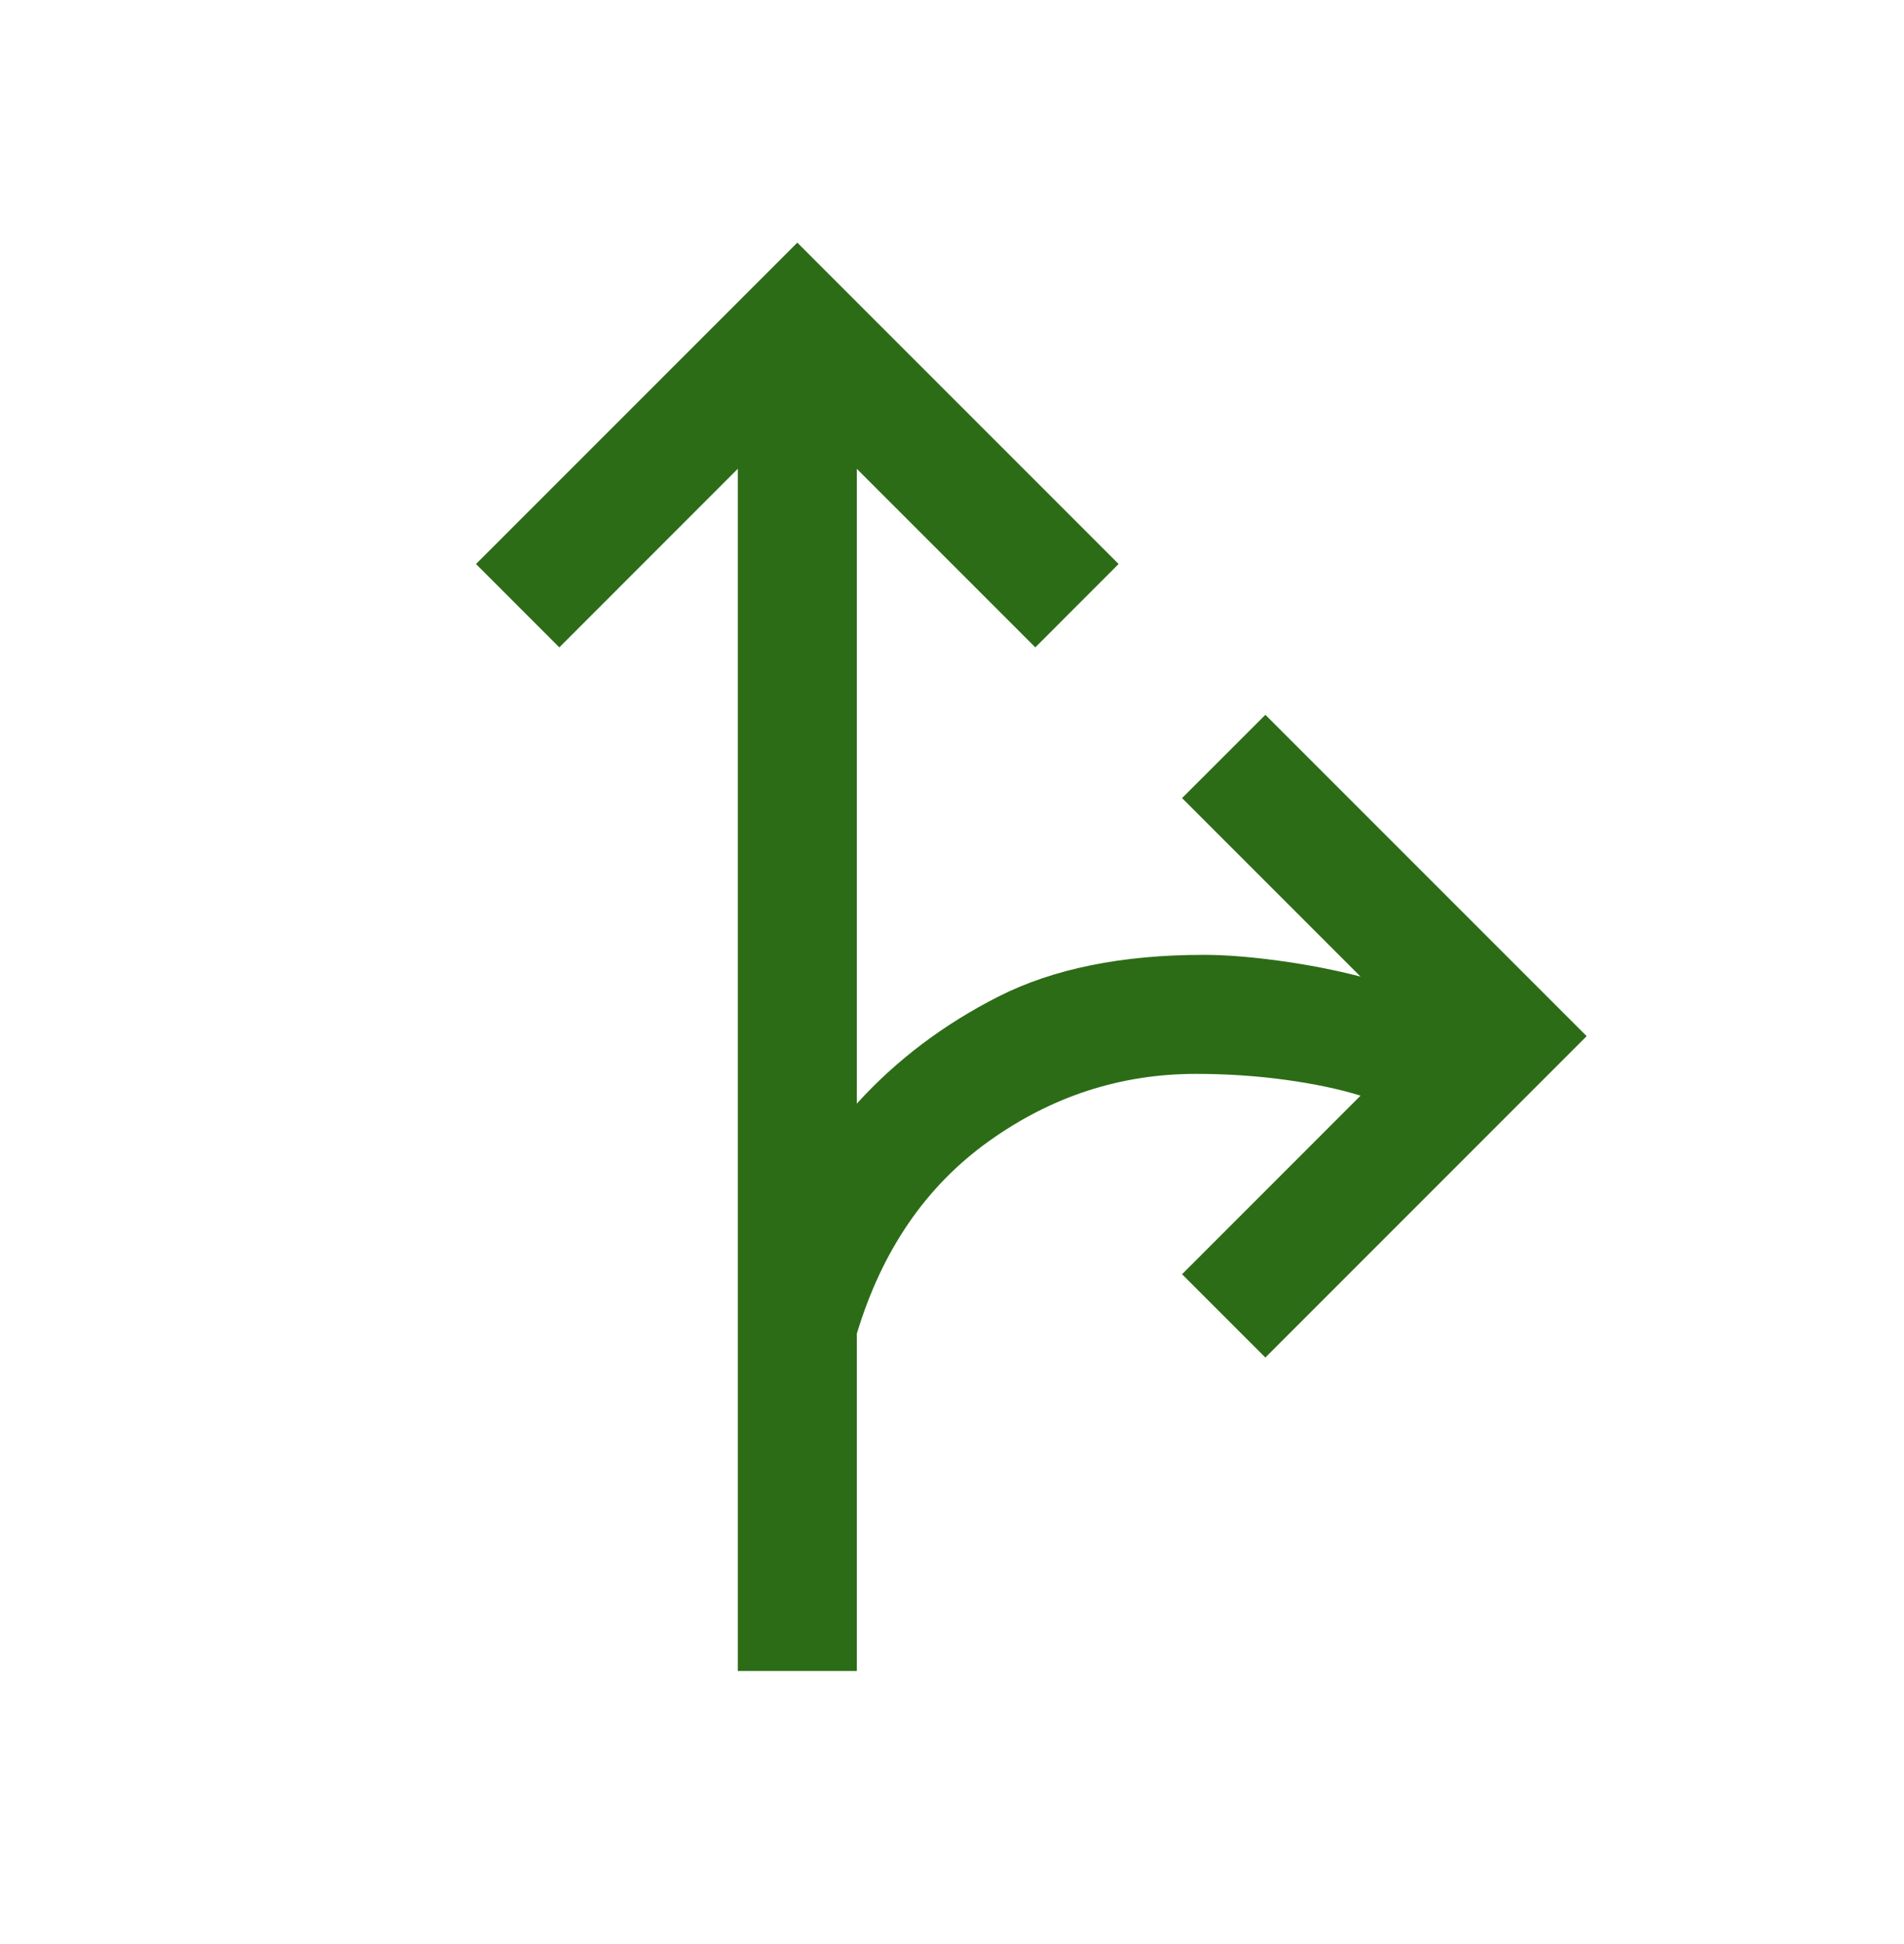<svg width="48" height="49" viewBox="0 0 48 49" fill="none" xmlns="http://www.w3.org/2000/svg">
<mask id="mask0_80_63449" style="mask-type:alpha" maskUnits="userSpaceOnUse" x="0" y="0" width="48" height="49">
<rect y="0.116" width="48" height="48" fill="#D9D9D9"/>
</mask>
<g mask="url(#mask0_80_63449)">
<path d="M18.6 42.117V11.816L14.1 16.317L12 14.216L20.1 6.116L28.2 14.216L26.1 16.317L21.6 11.816V27.817C22.6 26.716 23.792 25.817 25.175 25.116C26.558 24.416 28.283 24.067 30.35 24.067C30.883 24.067 31.517 24.116 32.25 24.216C32.983 24.317 33.667 24.45 34.3 24.616L29.8 20.116L31.9 18.017L40 26.116L31.9 34.217L29.8 32.117L34.3 27.616C33.767 27.45 33.133 27.317 32.4 27.216C31.667 27.116 30.917 27.067 30.15 27.067C28.25 27.067 26.508 27.633 24.925 28.767C23.342 29.9 22.233 31.517 21.6 33.617V42.117H18.6Z" fill="#2C6C16"/>
</g>
</svg>
